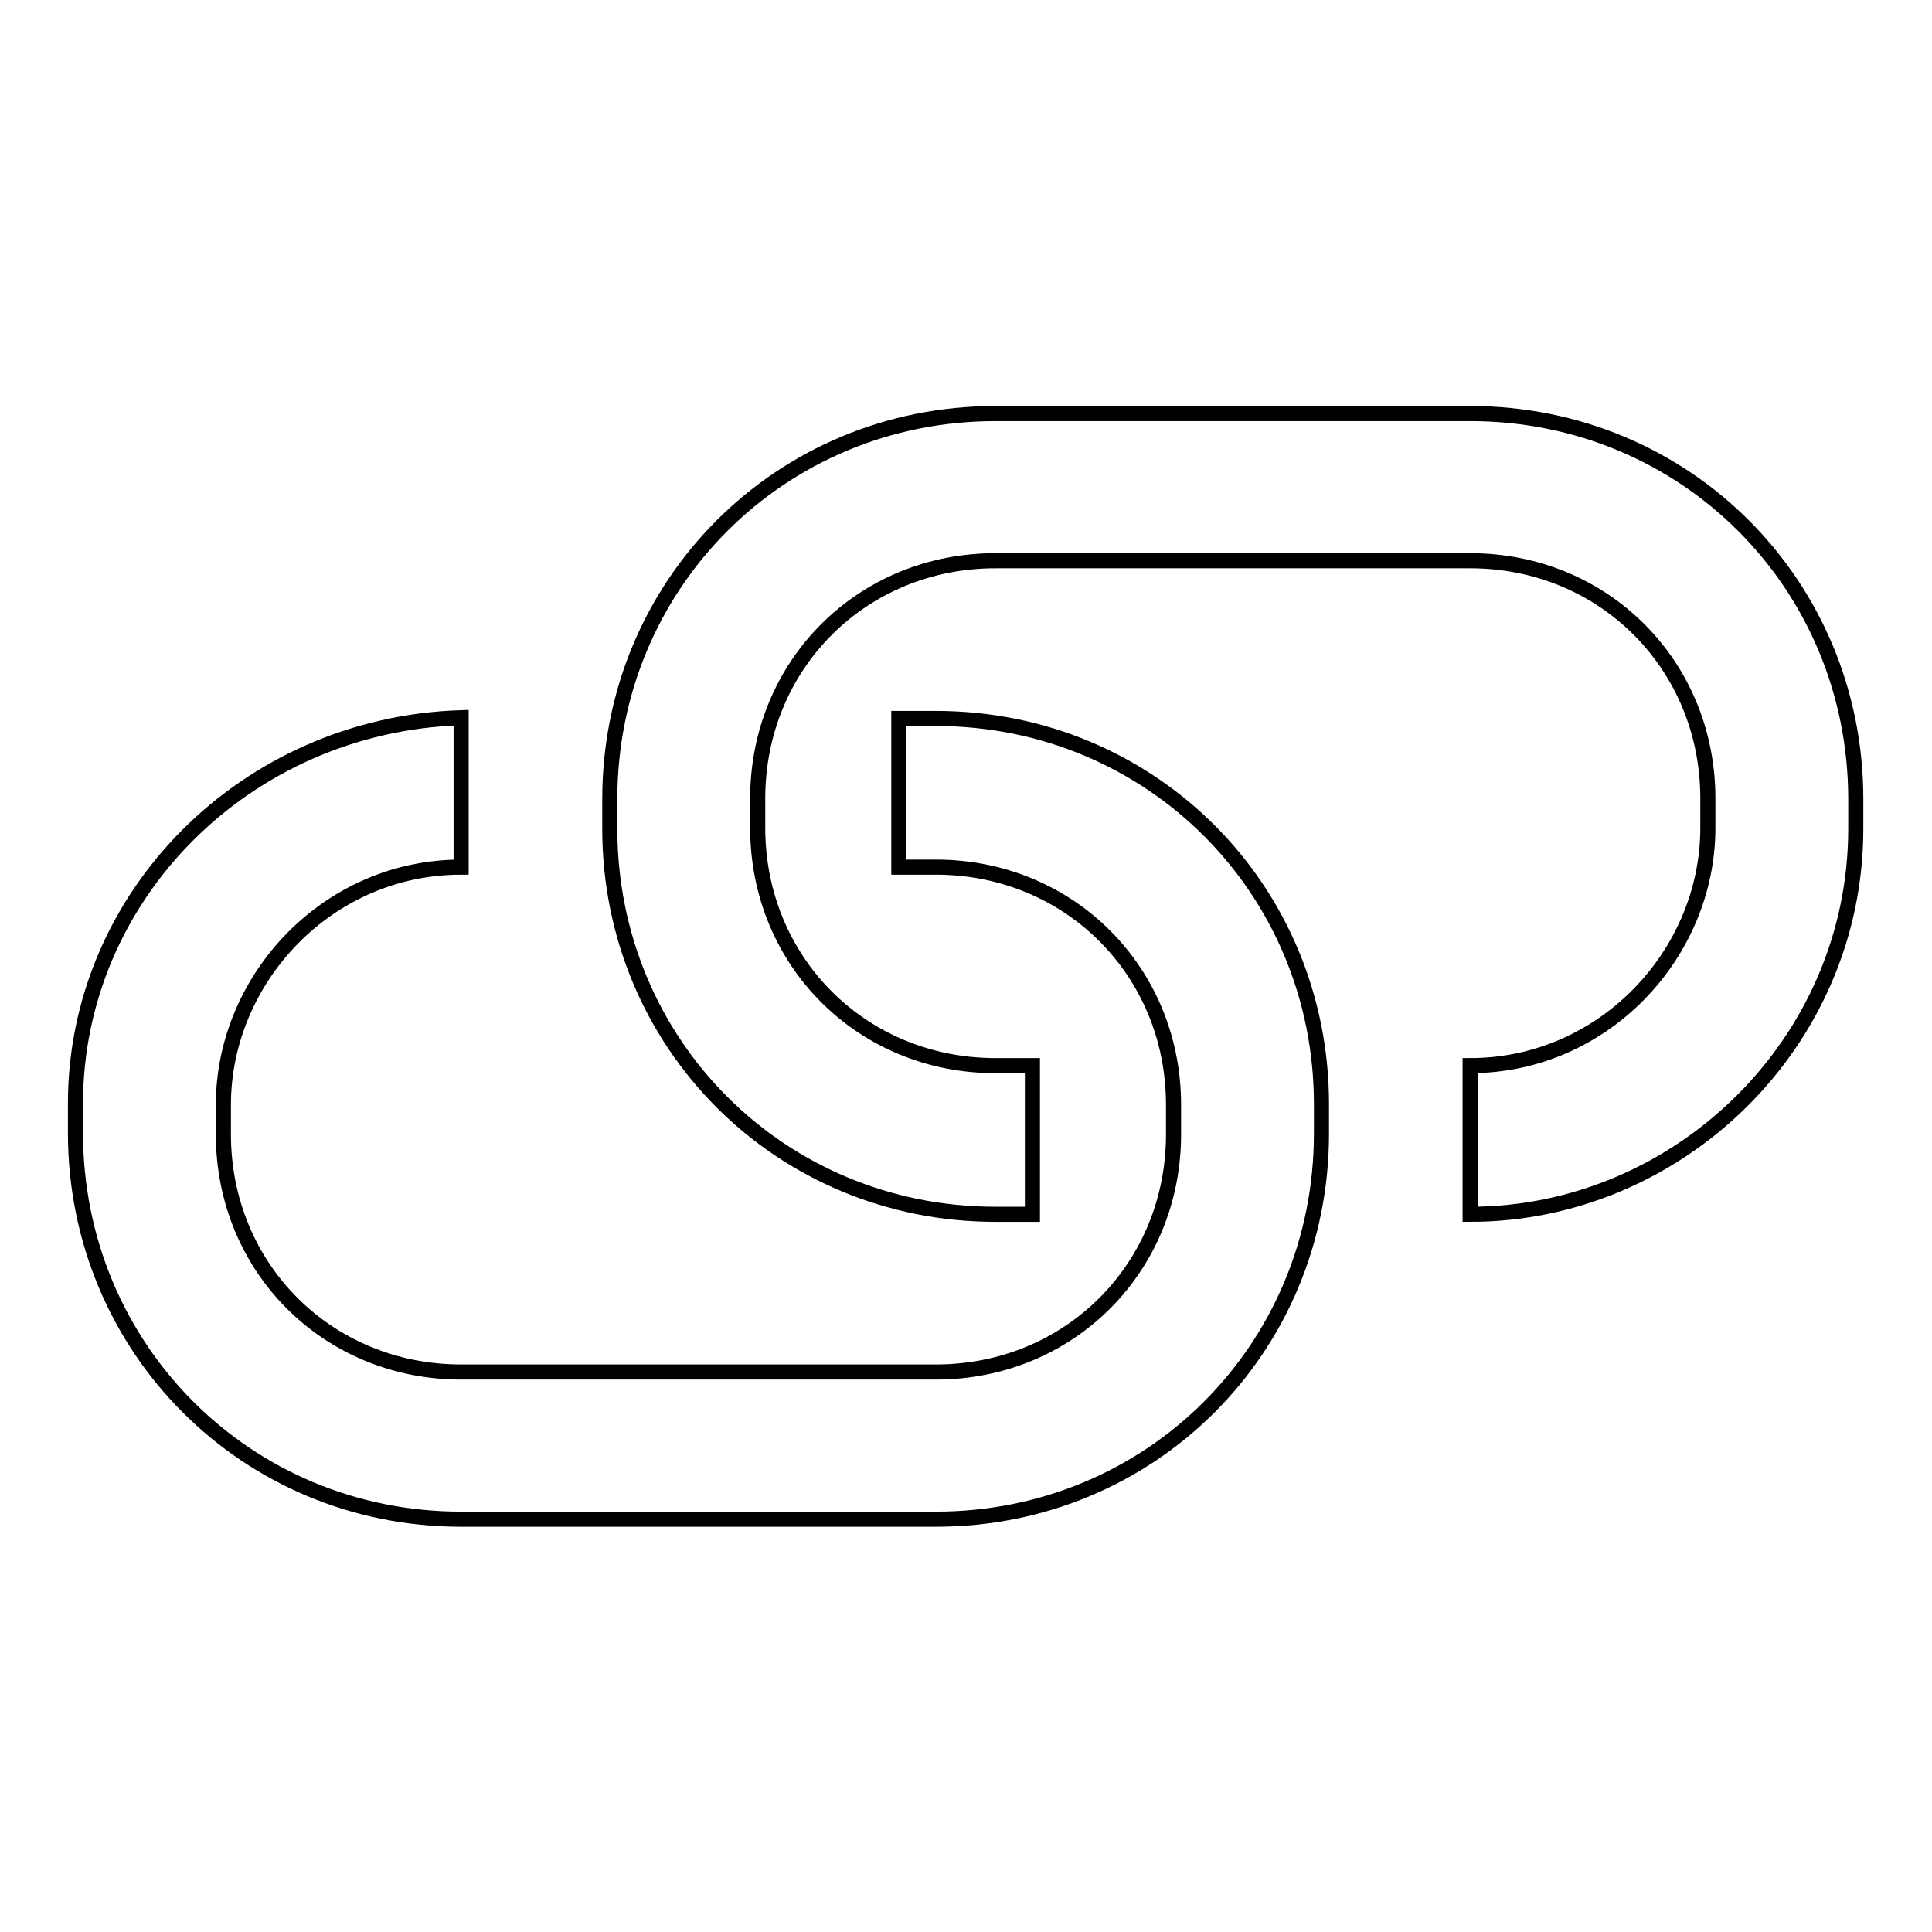 <?xml version="1.0" encoding="utf-8"?>
<!-- Svg Vector Icons : http://www.onlinewebfonts.com/icon -->
<!DOCTYPE svg PUBLIC "-//W3C//DTD SVG 1.1//EN" "http://www.w3.org/Graphics/SVG/1.1/DTD/svg11.dtd">
<svg version="1.1" xmlns="http://www.w3.org/2000/svg" xmlns:xlink="http://www.w3.org/1999/xlink" x="0px" y="0px" viewBox="0 0 256 256" enable-background="new 0 0 256 256" xml:space="preserve">
<g> <path stroke-width="2" fill-opacity="0" stroke="#000000"  d="M131.9,160.9h4.9v-19.7h-4.9c-17.7,0-31.5-13.8-31.5-31.5v-3.9c0-17.7,13.8-31.5,31.5-31.5h62.9 c17.7,0,31.5,13.8,31.5,31.5v3.9c0,16.7-13.8,31.5-31.5,31.5v19.7c27.5,0,51.1-22.6,51.1-51.1v-3.9c0-28.5-22.6-51.1-51.1-51.1 h-62.9c-28.5,0-51.1,22.6-51.1,51.1v3.9C80.8,138.3,103.4,160.9,131.9,160.9z"/> <path stroke-width="2" fill-opacity="0" stroke="#000000"  d="M61.1,201.3h62.9c28.5,0,51.1-22.6,51.1-51.1v-3.9c0-28.5-22.6-51.1-51.1-51.1h-4.9v19.7h4.9 c17.7,0,31.5,13.8,31.5,31.5v3.9c0,17.7-13.8,31.5-31.5,31.5H61.1c-17.7,0-31.5-13.8-31.5-31.5v-3.9c0-16.7,13.8-31.5,31.5-31.5 V95.1C32.6,96,10,118.7,10,146.2v3.9C10,178.6,32.6,201.3,61.1,201.3L61.1,201.3z"/></g>
</svg>